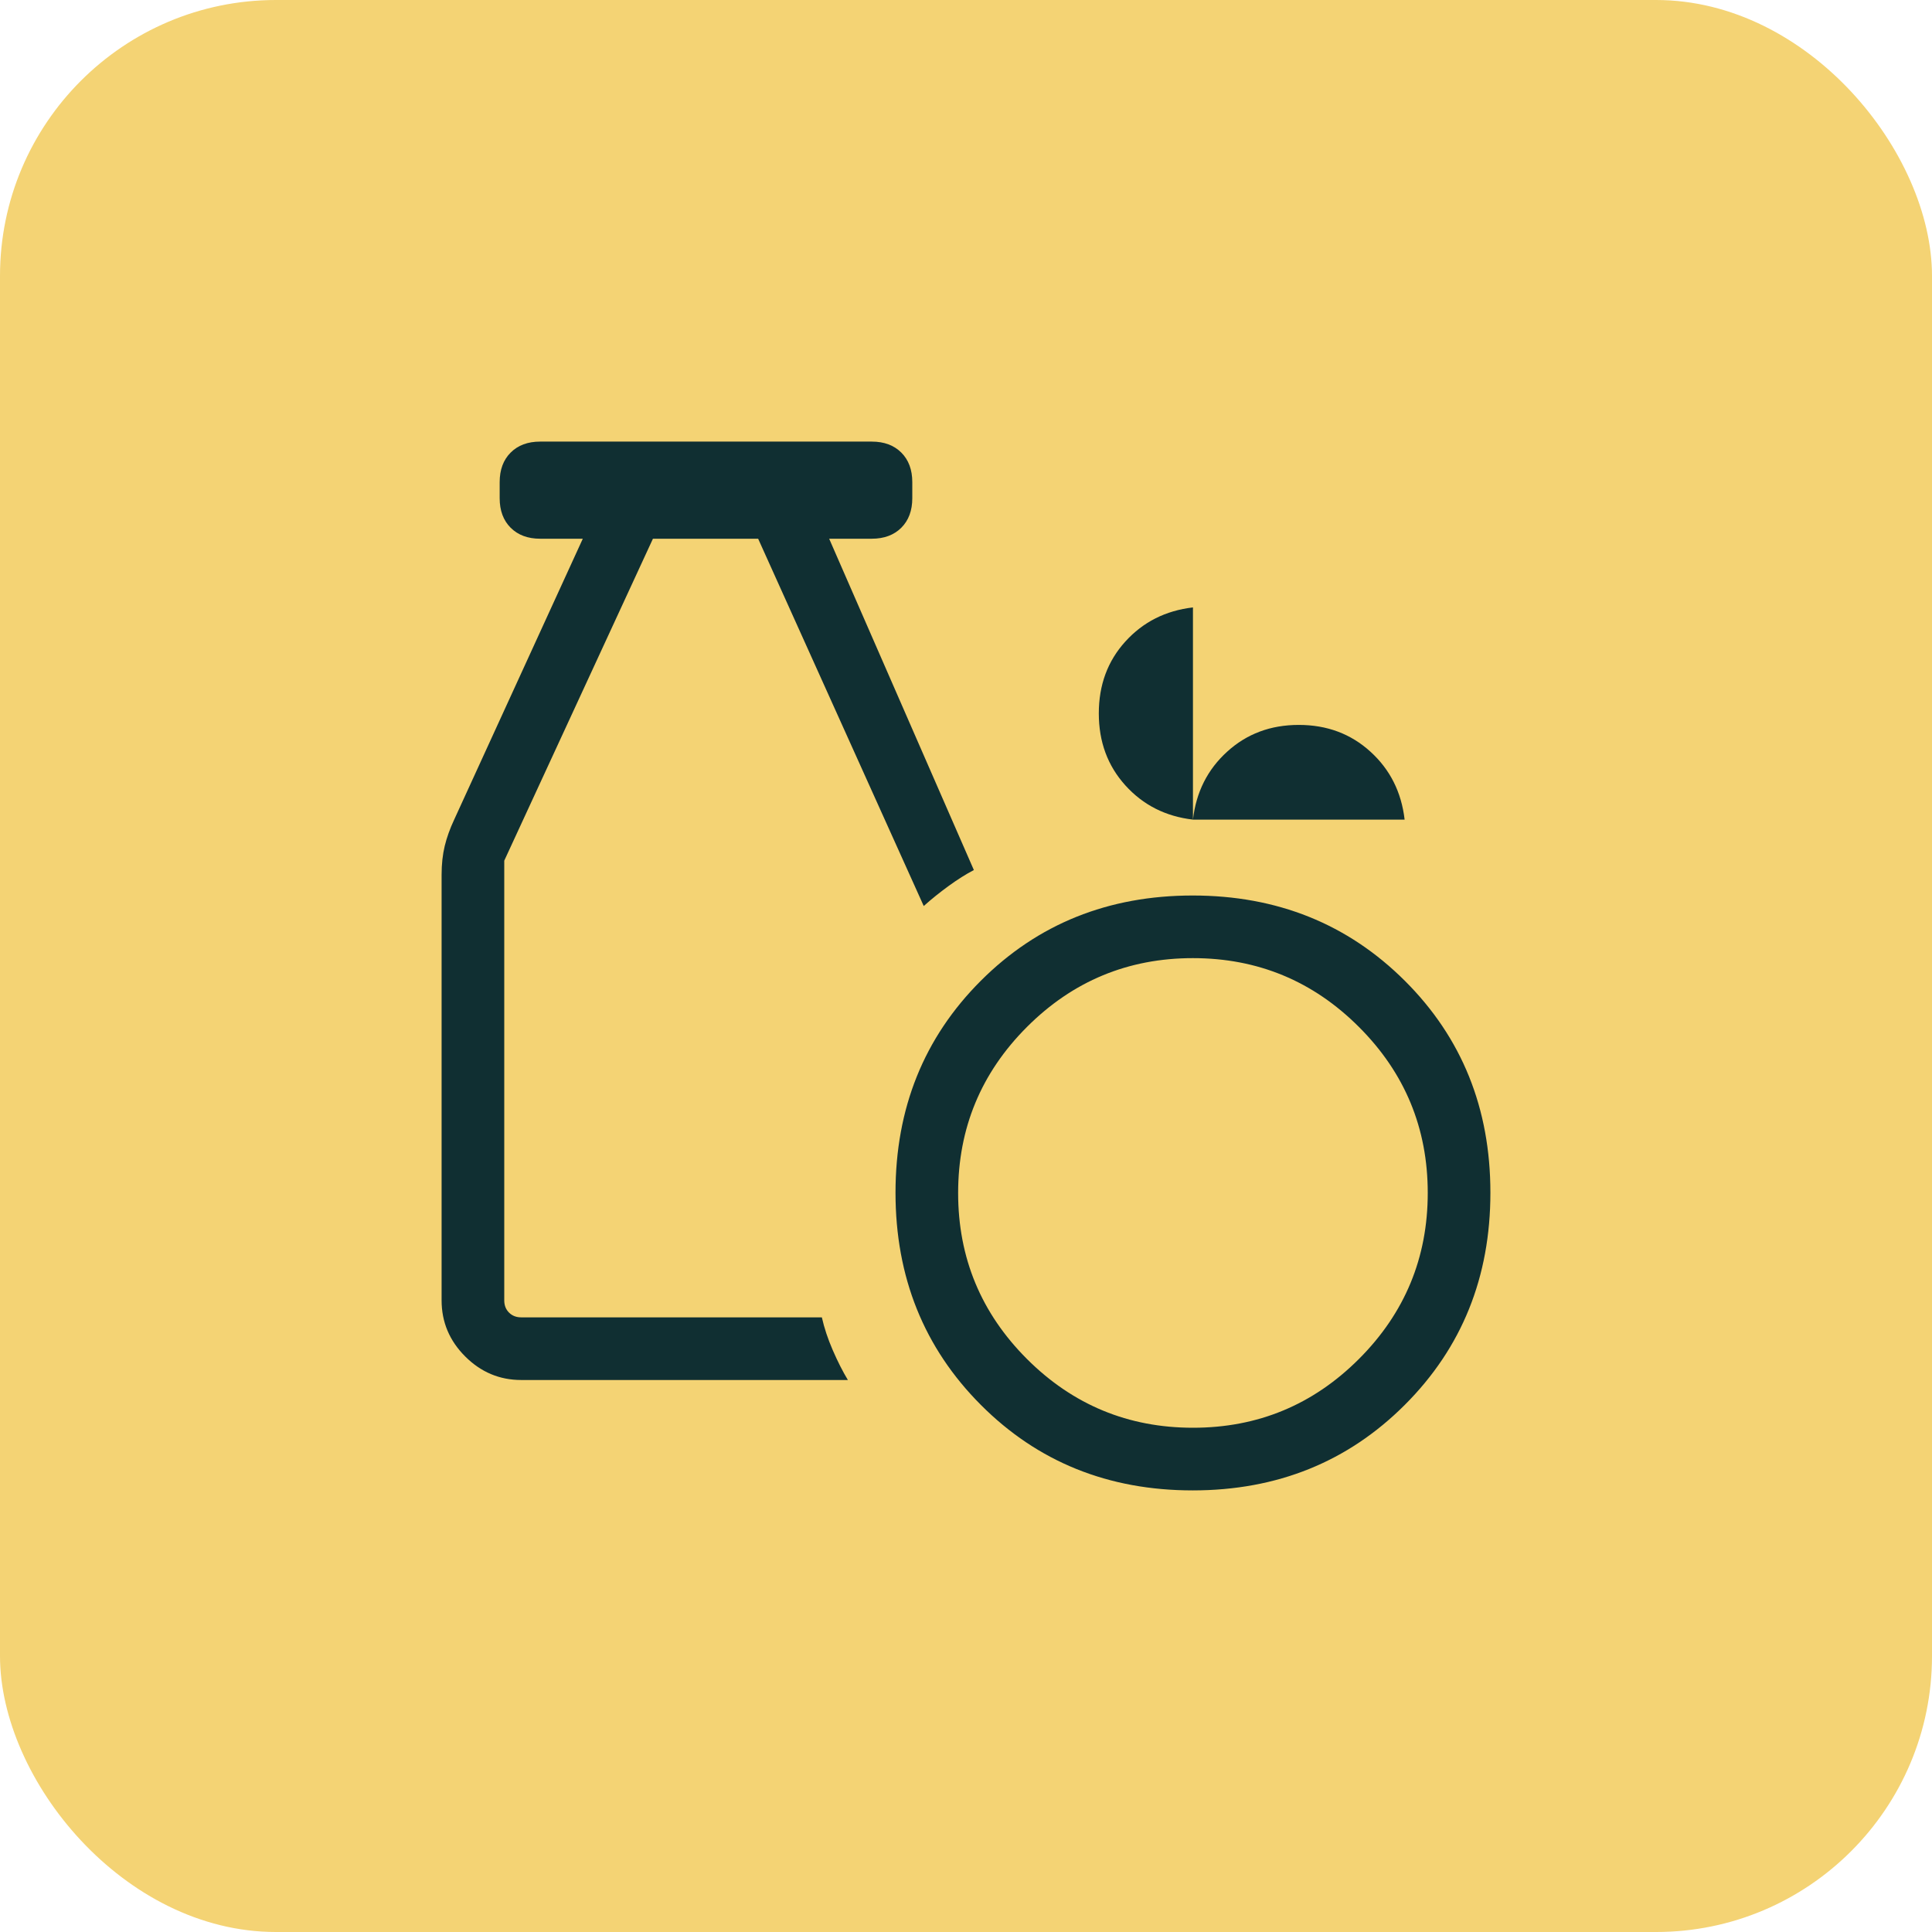 <svg width="70" height="70" viewBox="0 0 70 70" fill="none" xmlns="http://www.w3.org/2000/svg">
<rect width="70" height="70" rx="10" fill="#F4D374"/>
<mask id="mask0_28364_4410" style="mask-type:alpha" maskUnits="userSpaceOnUse" x="11" y="11" width="48" height="48">
<rect x="11" y="11" width="48" height="48" fill="#D9D9D9"/>
</mask>
<g mask="url(#mask0_28364_4410)">
<path d="M43.214 54C40.156 54 37.597 52.967 35.536 50.9C33.476 48.833 32.446 46.271 32.446 43.214C32.446 40.156 33.476 37.597 35.536 35.536C37.597 33.476 40.156 32.446 43.214 32.446C46.271 32.446 48.833 33.476 50.9 35.536C52.967 37.597 54 40.156 54 43.214C54 46.271 52.967 48.833 50.9 50.9C48.833 52.967 46.271 54 43.214 54ZM43.225 51.73C45.572 51.73 47.577 50.899 49.239 49.236C50.9 47.574 51.73 45.569 51.73 43.221C51.73 40.874 50.899 38.869 49.236 37.208C47.574 35.546 45.569 34.715 43.221 34.715C40.874 34.715 38.869 35.547 37.208 37.209C35.546 38.872 34.715 40.877 34.715 43.225C34.715 45.572 35.547 47.577 37.209 49.239C38.872 50.9 40.877 51.73 43.225 51.73ZM18.884 50C18.1 50 17.423 49.715 16.854 49.146C16.285 48.577 16 47.9 16 47.115V31.692C16 31.311 16.038 30.964 16.113 30.652C16.189 30.34 16.304 30.02 16.458 29.692L21.116 19.519H19.573C19.124 19.519 18.767 19.386 18.502 19.121C18.237 18.856 18.104 18.499 18.104 18.05V17.47C18.104 17.02 18.237 16.663 18.502 16.398C18.767 16.133 19.123 16 19.57 16H31.587C32.034 16 32.39 16.133 32.656 16.398C32.921 16.663 33.054 17.02 33.054 17.47V18.05C33.054 18.499 32.921 18.856 32.656 19.121C32.39 19.386 32.033 19.519 31.584 19.519H30.042L35.285 31.523C35 31.672 34.695 31.864 34.371 32.1C34.047 32.336 33.746 32.578 33.469 32.827L27.469 19.519H23.657L18.27 31.184V47.115C18.27 47.295 18.327 47.442 18.442 47.557C18.558 47.673 18.705 47.73 18.884 47.73H29.777C29.864 48.115 29.995 48.51 30.171 48.916C30.347 49.321 30.529 49.682 30.72 50H18.884ZM43.223 29.696C42.233 29.581 41.417 29.168 40.775 28.457C40.133 27.747 39.812 26.878 39.812 25.848C39.812 24.817 40.133 23.949 40.775 23.242C41.417 22.535 42.233 22.123 43.223 22.008V29.696C43.338 28.701 43.751 27.88 44.462 27.235C45.172 26.588 46.037 26.265 47.057 26.265C48.078 26.265 48.944 26.588 49.654 27.235C50.364 27.88 50.777 28.701 50.892 29.696H43.223Z" fill="#102F32"/>
</g>
</svg>

